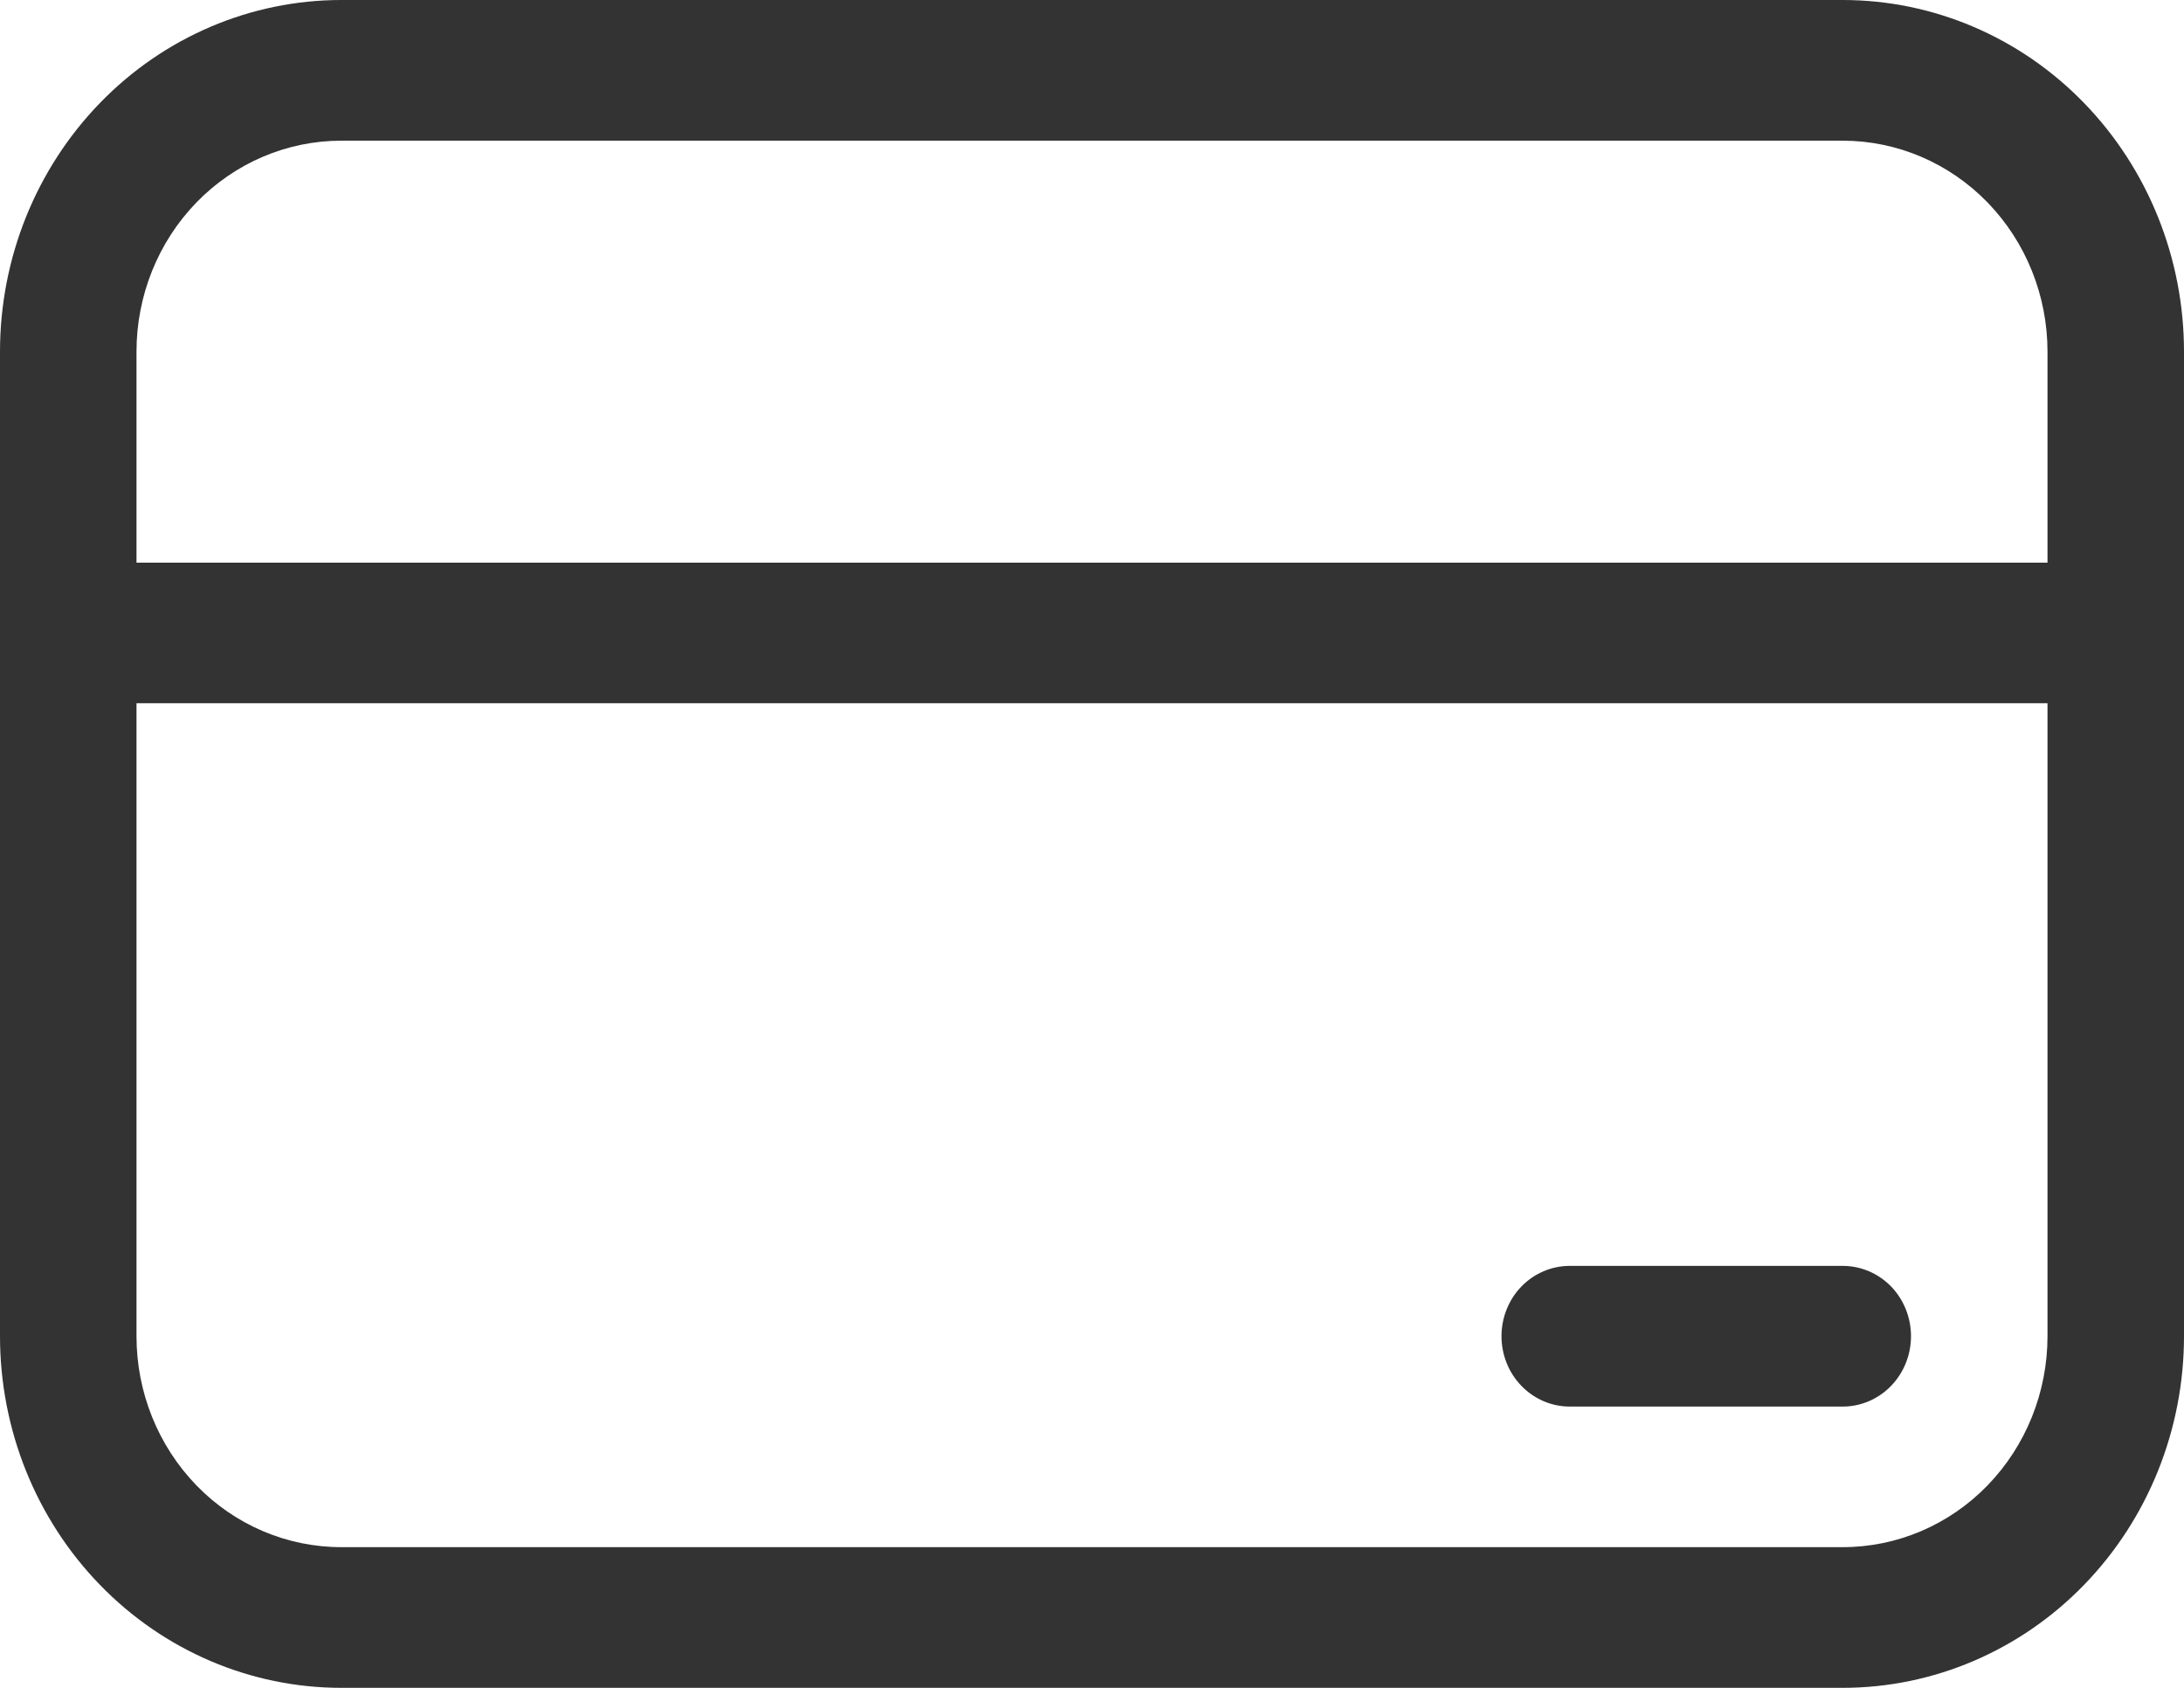 <svg width="22" height="17" viewBox="0 0 22 17" fill="#333" xmlns="http://www.w3.org/2000/svg">
    <path d="M15.812 12.75C15.63 12.75 15.455 12.825 15.326 12.957C15.197 13.09 15.125 13.271 15.125 13.458C15.125 13.646 15.197 13.826 15.326 13.959C15.455 14.092 15.63 14.167 15.812 14.167H18.562C18.745 14.167 18.92 14.092 19.049 13.959C19.178 13.826 19.25 13.646 19.25 13.458C19.25 13.271 19.178 13.09 19.049 12.957C18.92 12.825 18.745 12.75 18.562 12.75H15.812ZM0 3.542C0 2.602 0.362 1.702 1.007 1.037C1.651 0.373 2.526 0 3.438 0H18.562C19.474 0 20.349 0.373 20.993 1.037C21.638 1.702 22 2.602 22 3.542V13.458C22 14.398 21.638 15.299 20.993 15.963C20.349 16.627 19.474 17 18.562 17H3.438C2.526 17 1.651 16.627 1.007 15.963C0.362 15.299 0 14.398 0 13.458V3.542ZM1.375 13.458C1.375 14.022 1.592 14.562 1.979 14.961C2.366 15.36 2.89 15.583 3.438 15.583H18.562C19.11 15.583 19.634 15.36 20.021 14.961C20.408 14.562 20.625 14.022 20.625 13.458V7.083H1.375V13.458ZM20.625 3.542C20.625 2.978 20.408 2.438 20.021 2.039C19.634 1.641 19.11 1.417 18.562 1.417H3.438C2.89 1.417 2.366 1.641 1.979 2.039C1.592 2.438 1.375 2.978 1.375 3.542V5.667H20.625V3.542Z"></path>
</svg>